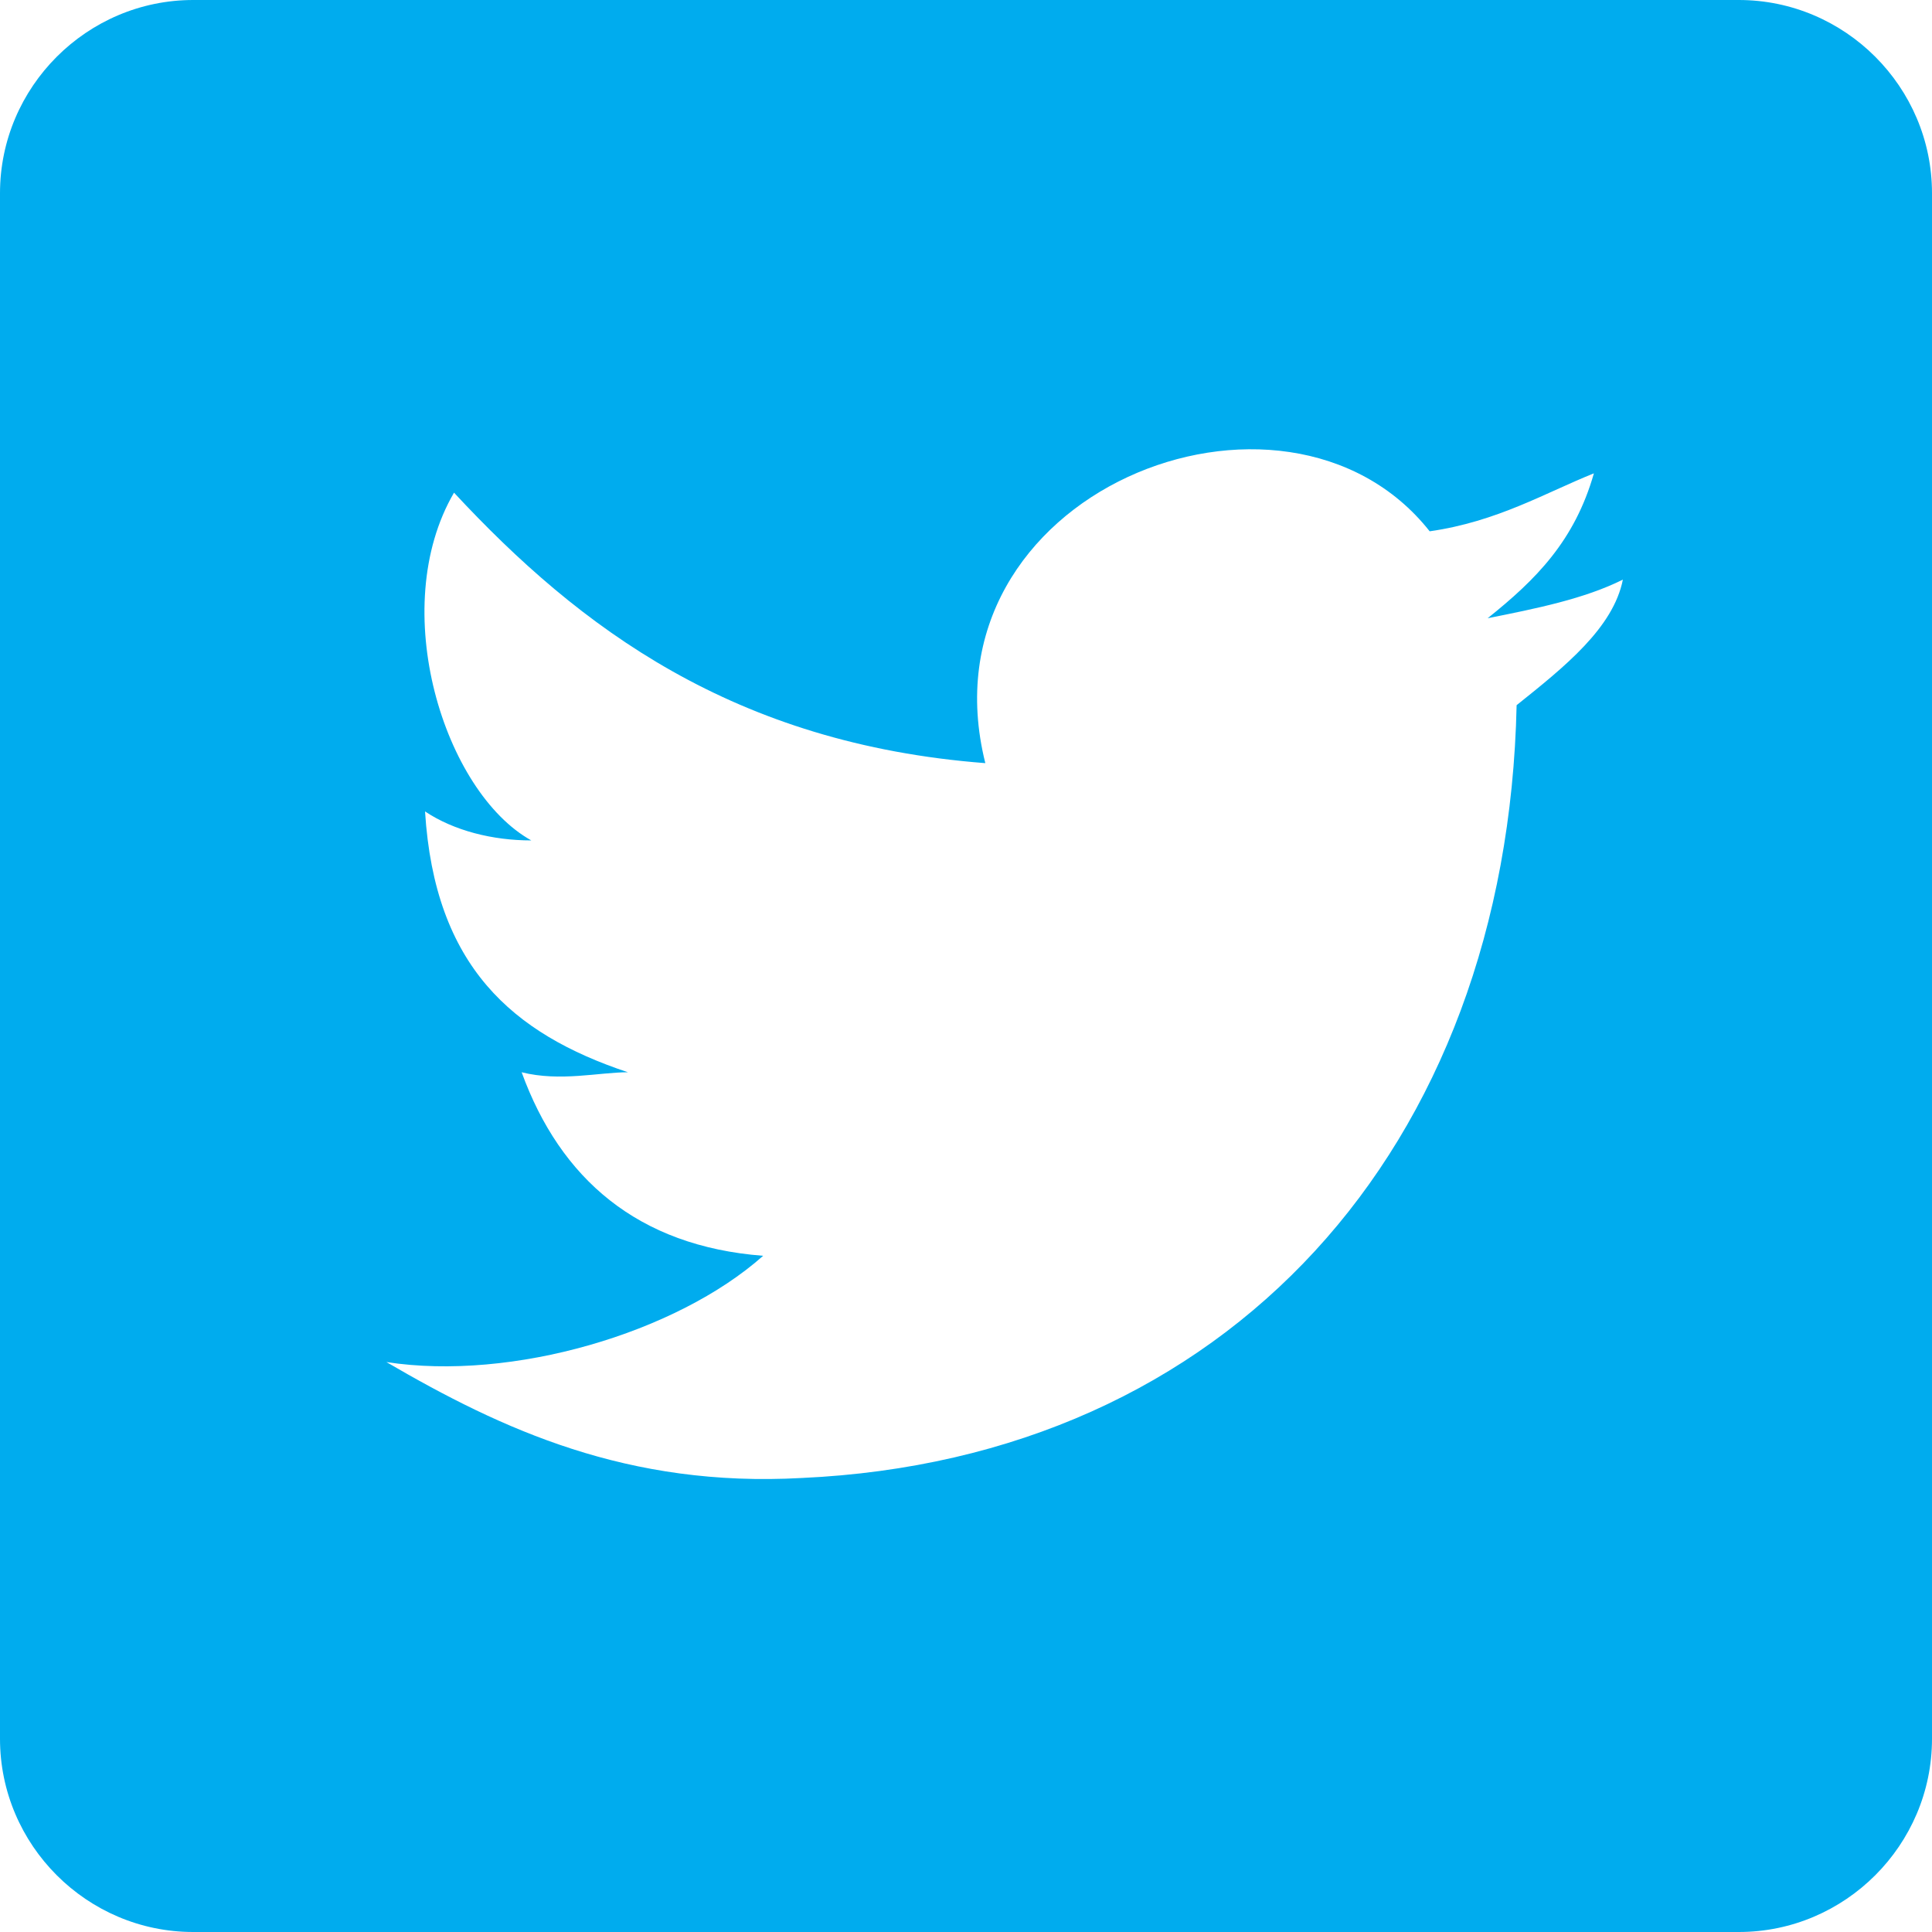 <?xml version="1.0" encoding="UTF-8"?>
<svg width="21px" height="21px" viewBox="0 0 21 21" version="1.1" xmlns="http://www.w3.org/2000/svg" xmlns:xlink="http://www.w3.org/1999/xlink">
    <!-- Generator: Sketch 63.1 (92452) - https://sketch.com -->
    <title>Shape</title>
    <desc>Created with Sketch.</desc>
    <g id="Symbols" stroke="none" stroke-width="1" fill="none" fill-rule="evenodd">
        <g id="Header" transform="translate(-1276, -38)" fill="#00ACEE" fill-rule="nonzero">
            <g id="002-logotipo-de-twitter-sobre-fondo-negro" transform="translate(1276, 38)">
                <path d="M18.9,0 L2.1,0 C0.945,0 0,0.945 0,2.1 L0,18.9 C0,20.055 0.945,21 2.1,21 L18.9,21 C20.055,21 21,20.055 21,18.9 L21,2.1 C21,0.945 20.055,0 18.9,0 Z M16.485,7.665 C16.38,12.495 13.335,15.855 8.715,16.065 C6.825,16.17 5.46,15.54 4.2,14.805 C5.565,15.015 7.35,14.49 8.295,13.65 C6.93,13.545 6.09,12.81 5.67,11.655 C6.09,11.76 6.51,11.655 6.825,11.655 C5.565,11.235 4.725,10.5 4.62,8.82 C4.935,9.03 5.355,9.135 5.775,9.135 C4.83,8.61 4.2,6.615 4.935,5.355 C6.3,6.825 7.98,8.085 10.71,8.295 C9.975,5.355 13.965,3.78 15.54,5.775 C16.275,5.67 16.8,5.355 17.325,5.145 C17.115,5.88 16.695,6.3 16.17,6.72 C16.695,6.615 17.22,6.51 17.64,6.3 C17.535,6.825 17.01,7.245 16.485,7.665 Z" id="Shape"></path>
            </g>
        </g>
    </g>
</svg>